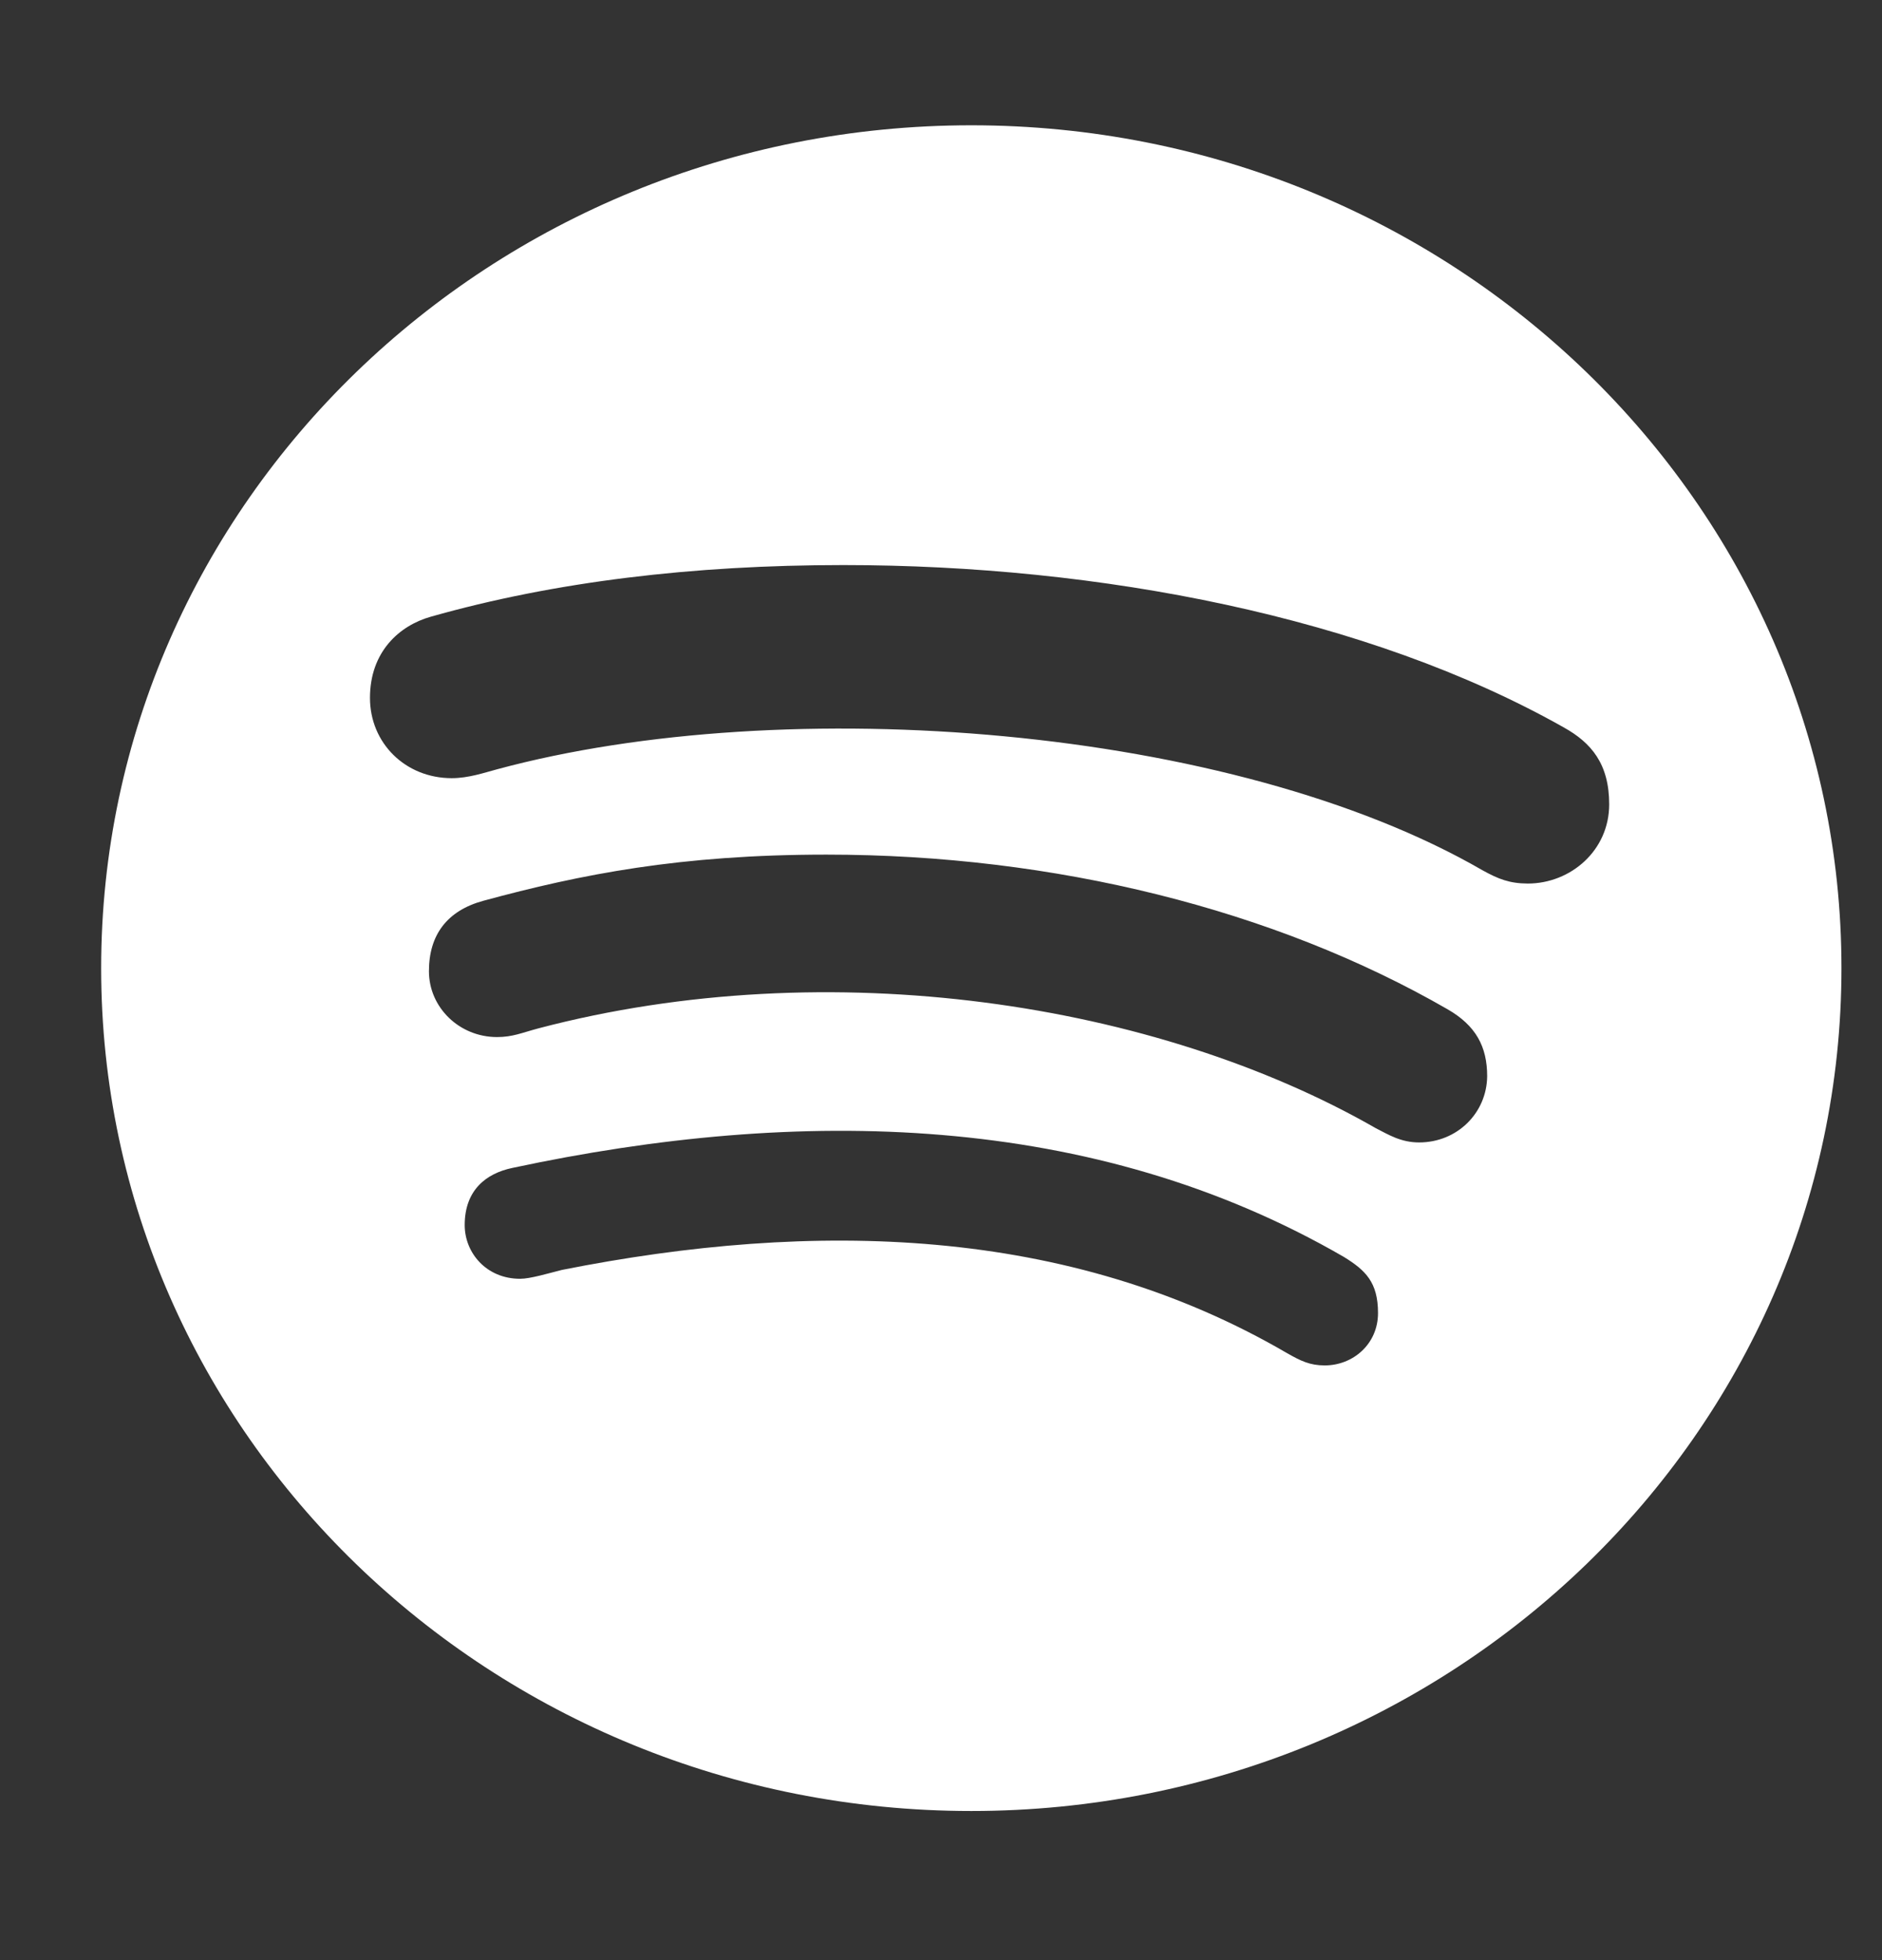 <?xml version="1.0" encoding="UTF-8"?> <svg xmlns="http://www.w3.org/2000/svg" width="24" height="25" viewBox="0 0 24 25" fill="none"><rect x="0" y="0" width="24" height="25" fill="#333333" stroke="none"/><path d="M12.387 1.598C18.512 1.598 23.483 6.414 23.483 12.348C23.483 18.282 18.512 23.098 12.387 23.098C6.261 23.098 1.29 18.282 1.29 12.348C1.29 6.414 6.261 1.598 12.387 1.598ZM17.139 16.032C13.944 14.181 10.199 14.112 6.534 14.896C6.199 14.966 5.926 15.179 5.926 15.625C5.926 15.976 6.199 16.31 6.633 16.31C6.762 16.31 6.991 16.241 7.165 16.197C10.373 15.56 13.622 15.629 16.414 17.259C16.588 17.358 16.705 17.415 16.893 17.415C17.255 17.415 17.573 17.142 17.573 16.747C17.573 16.353 17.412 16.201 17.139 16.032ZM10.539 10.9C8.678 10.9 7.407 11.151 6.163 11.489C5.702 11.615 5.47 11.923 5.47 12.387C5.47 12.851 5.859 13.227 6.338 13.227C6.539 13.227 6.655 13.172 6.87 13.115C10.579 12.14 14.749 12.786 17.546 14.39C17.707 14.472 17.864 14.571 18.097 14.571C18.584 14.571 18.96 14.194 18.965 13.727C18.965 13.349 18.821 13.08 18.459 12.872C16.249 11.598 13.443 10.9 10.539 10.9ZM10.754 7.207C8.834 7.207 7.071 7.419 5.496 7.865C5.093 7.978 4.718 8.312 4.718 8.901C4.718 9.478 5.17 9.925 5.761 9.925C5.975 9.925 6.177 9.855 6.338 9.812C10.025 8.815 15.72 9.257 18.906 11.1C19.108 11.212 19.251 11.268 19.483 11.269C20.029 11.269 20.521 10.848 20.521 10.259C20.521 9.743 20.293 9.474 19.944 9.279C17.443 7.866 14.02 7.207 10.754 7.207Z" fill="#FFF"></path></svg> 